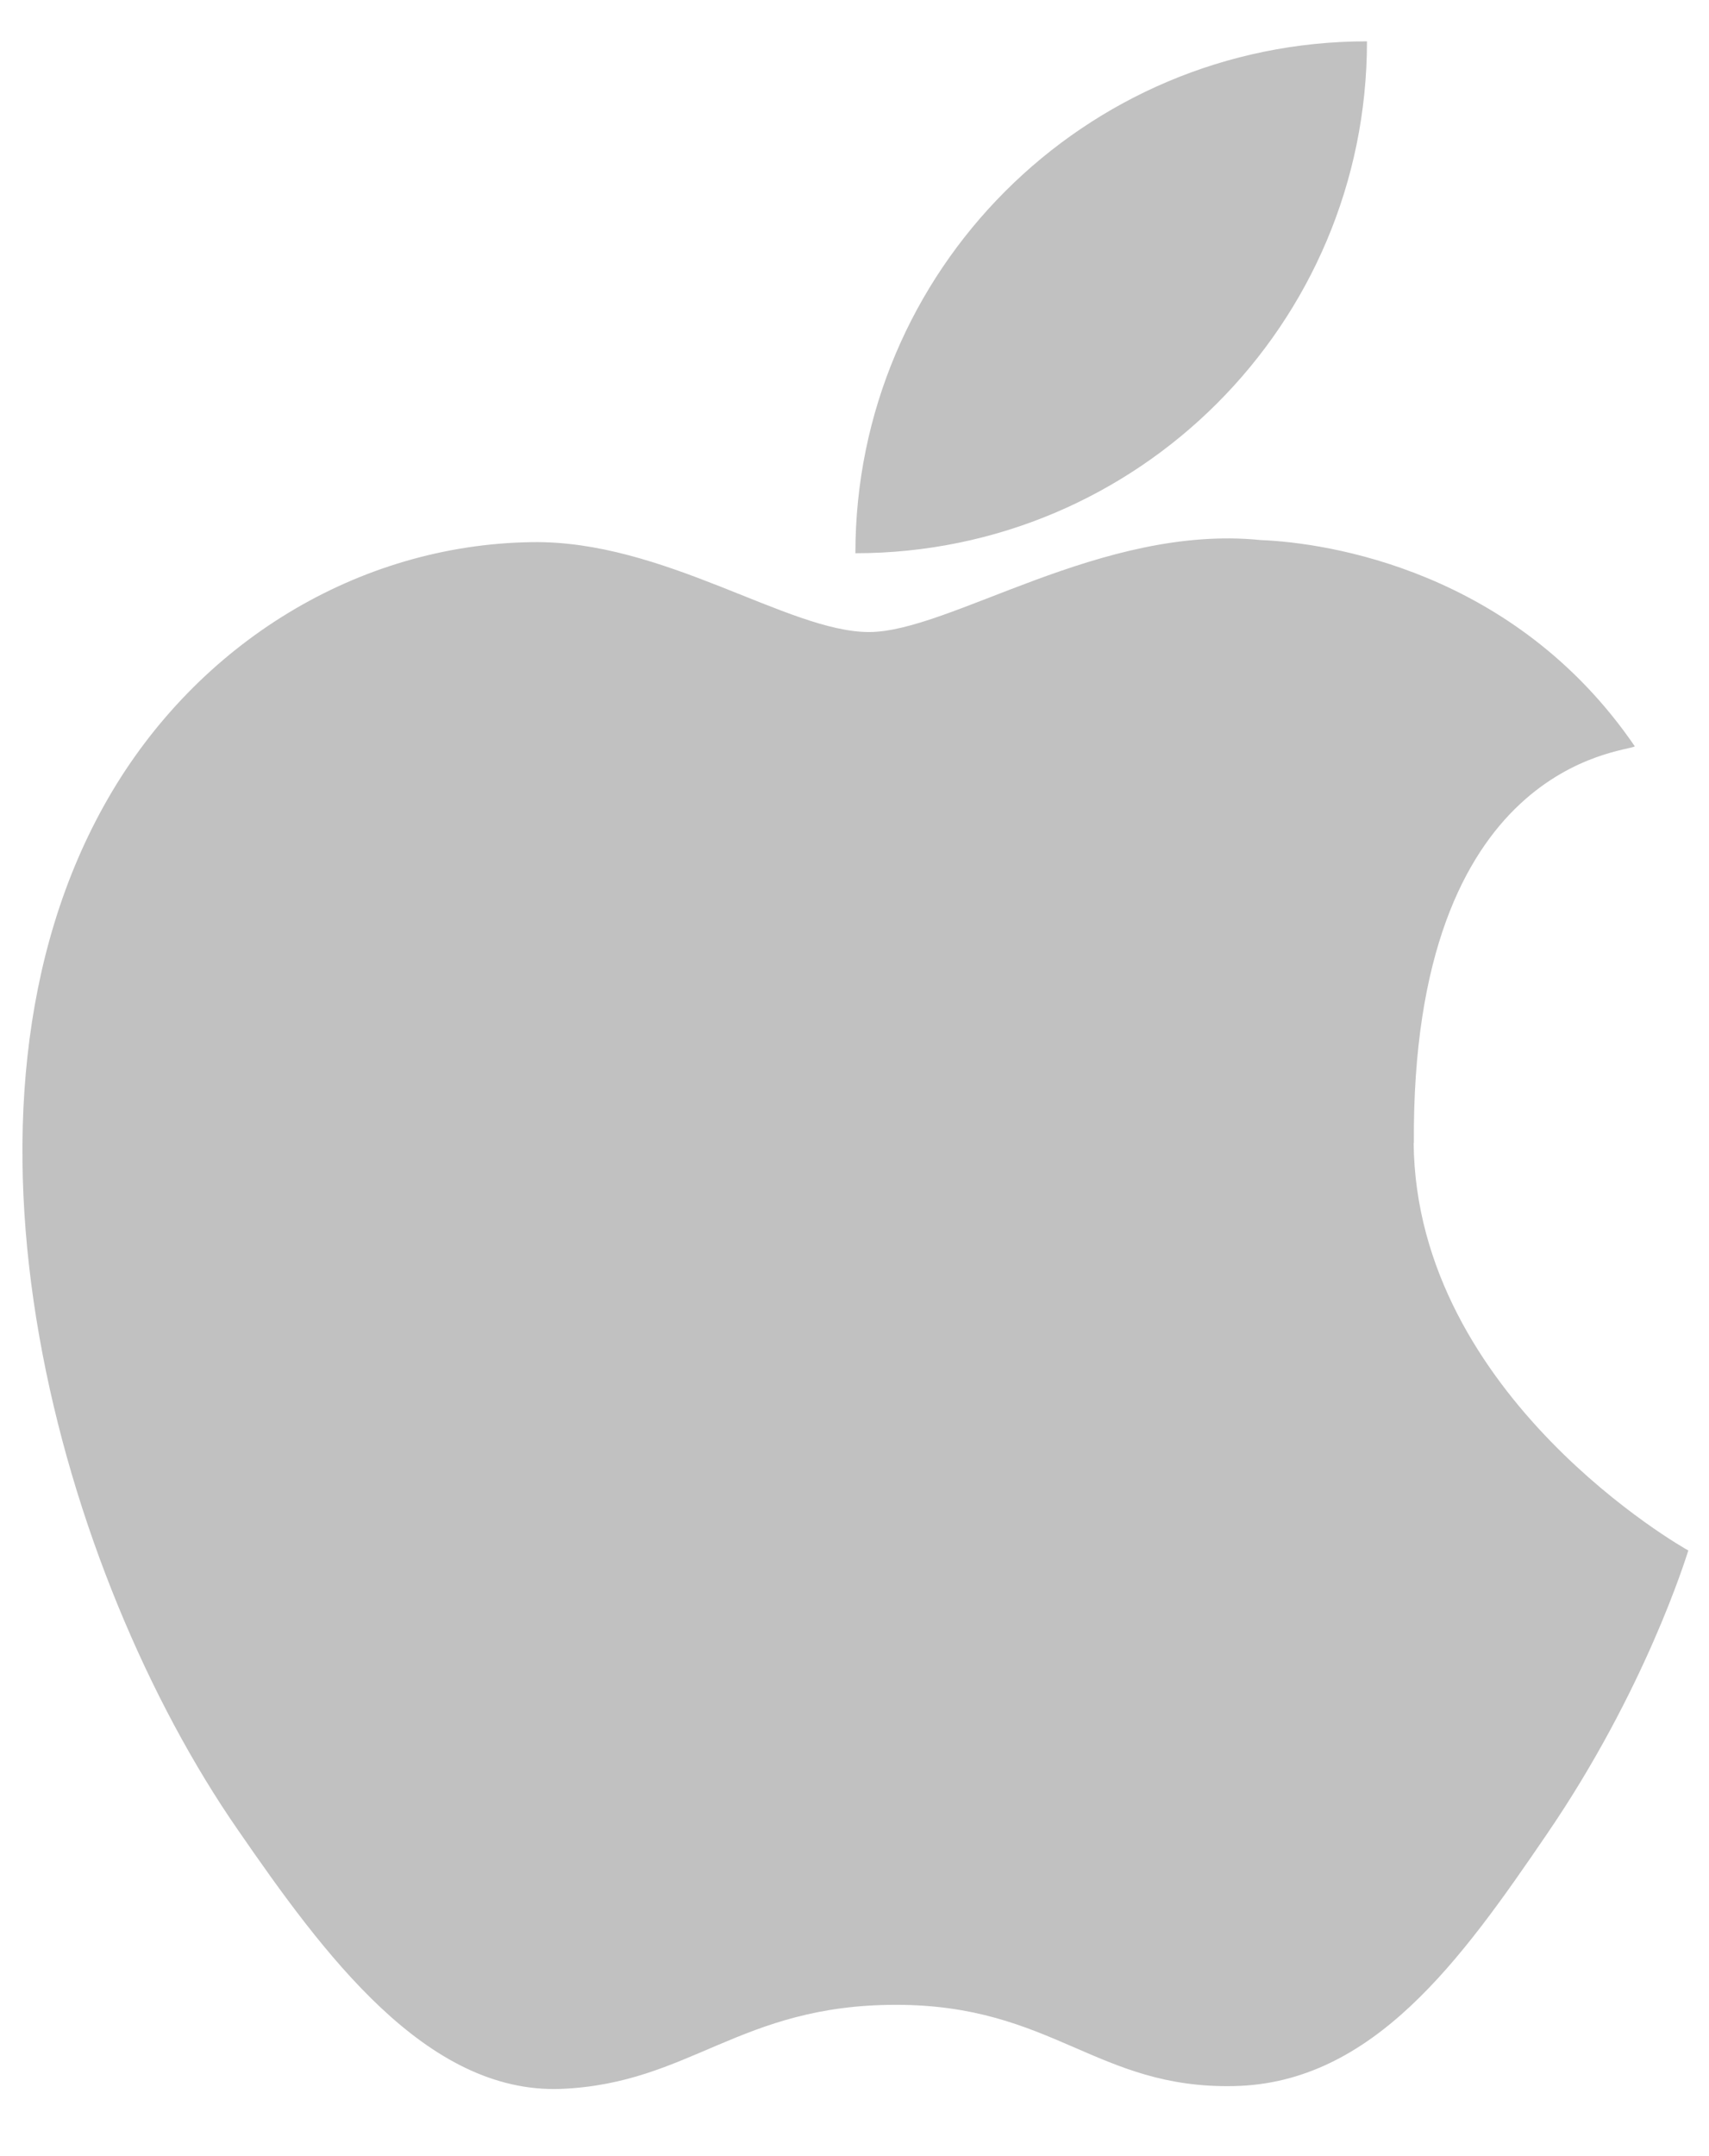 <svg width="23" height="29" viewBox="0 0 23 29" fill="none" xmlns="http://www.w3.org/2000/svg">
<path d="M19.028 15.377C18.994 10.253 21.872 10.121 22.002 10.039C20.383 7.671 17.863 7.299 16.967 7.264C14.823 7.046 12.784 8.501 11.695 8.501C10.609 8.501 8.93 7.261 7.152 7.292C4.816 7.327 2.66 8.647 1.454 10.739C-0.973 14.954 0.832 21.195 3.2 24.61C4.355 26.284 5.735 28.162 7.547 28.096C9.289 28.026 9.949 26.965 12.058 26.965C14.167 26.965 14.757 28.096 16.604 28.058C18.479 28.023 19.669 26.353 20.815 24.674C22.144 22.732 22.69 20.949 22.722 20.854C22.681 20.835 19.063 18.793 19.025 15.377H19.028ZM11.512 7.441C11.512 3.64 14.593 0.556 18.397 0.556C18.397 4.36 15.313 7.441 11.512 7.441Z" fill="#C1C1C1"/>
</svg>
